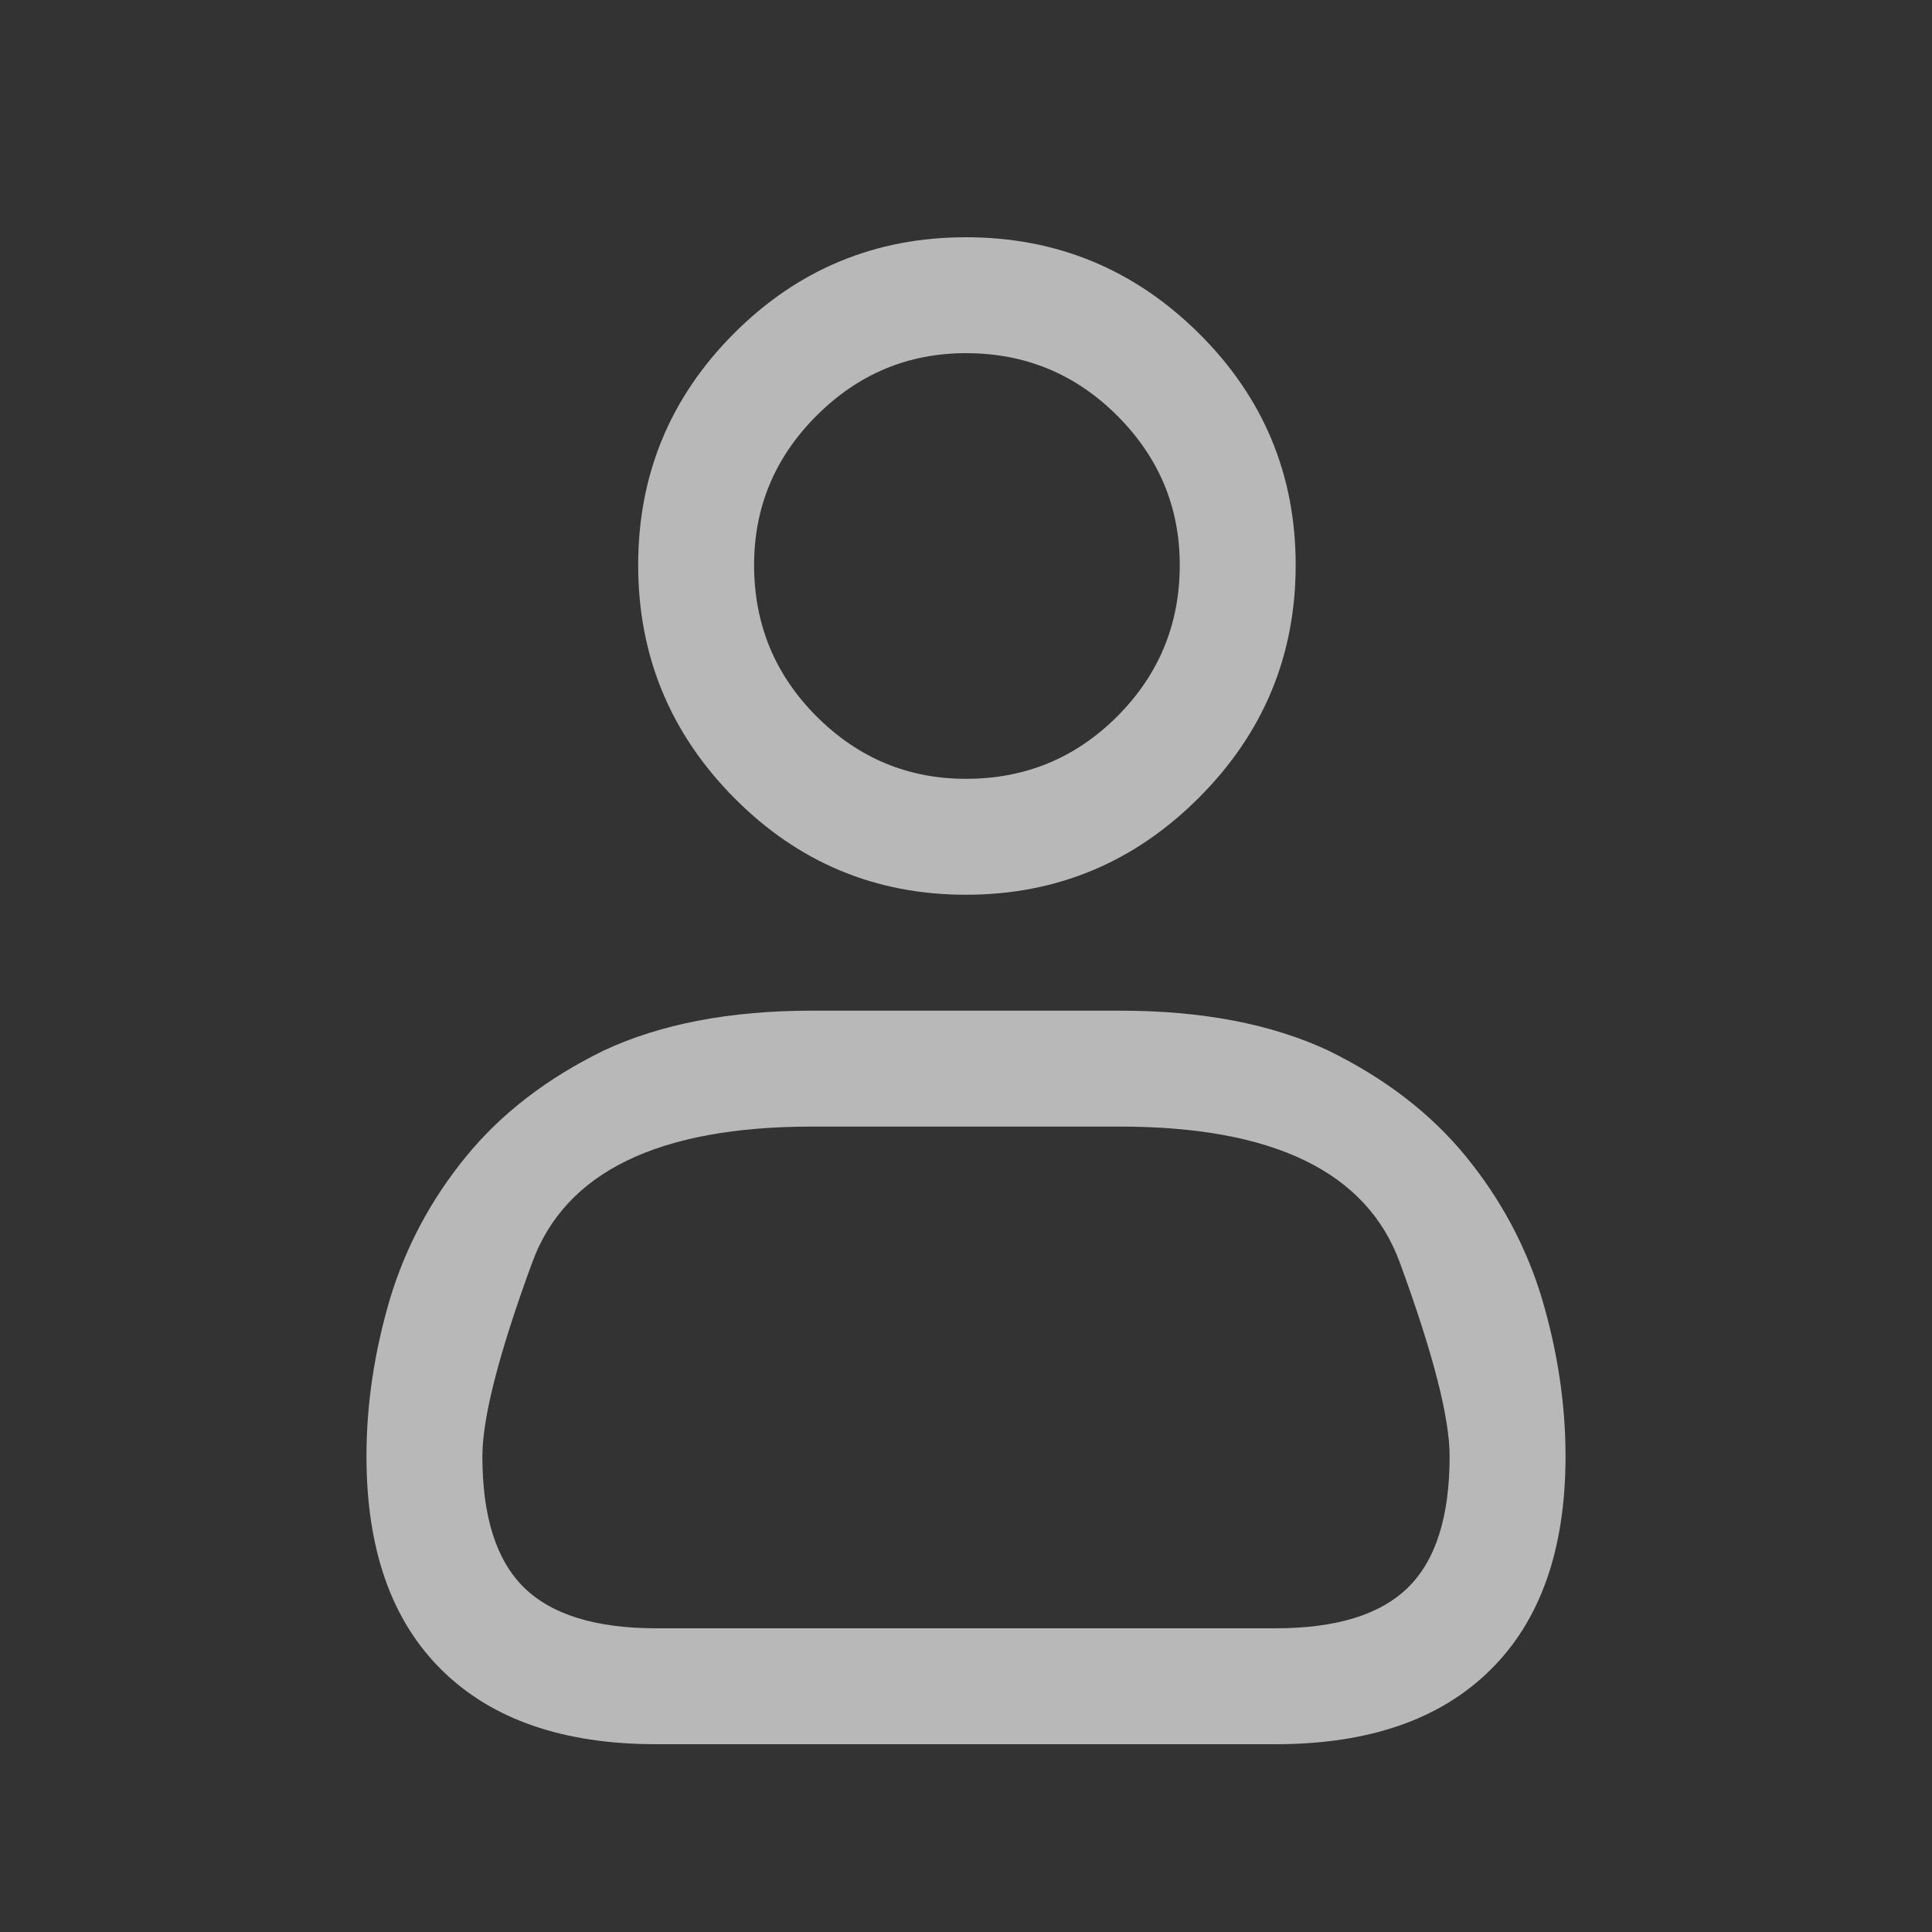 <?xml version="1.0" encoding="UTF-8"?>
<svg xmlns="http://www.w3.org/2000/svg" width="25" height="25" viewBox="0 0 25 25" fill="none">
  <rect x="0" y="0" width="25" height="25" fill="#333333" stroke="none"/>
  <path d="M12.5 11.578C11.328 11.578 10.328 11.16 9.5 10.324C8.672 9.488 8.258 8.484 8.258 7.312C8.258 6.141 8.672 5.141 9.5 4.312C10.328 3.484 11.328 3.07 12.5 3.07C13.672 3.07 14.676 3.484 15.512 4.312C16.348 5.141 16.766 6.141 16.766 7.312C16.766 8.484 16.348 9.488 15.512 10.324C14.676 11.16 13.672 11.578 12.5 11.578ZM12.5 4.57C11.75 4.57 11.105 4.84 10.566 5.379C10.027 5.918 9.758 6.562 9.758 7.312C9.758 8.078 10.027 8.73 10.566 9.27C11.105 9.809 11.75 10.078 12.5 10.078C13.266 10.078 13.918 9.809 14.457 9.27C14.996 8.73 15.266 8.078 15.266 7.312C15.266 6.562 14.996 5.918 14.457 5.379C13.918 4.84 13.266 4.57 12.5 4.57ZM16.508 22.57H8.492C7.289 22.57 6.363 22.25 5.715 21.609C5.066 20.969 4.742 20.047 4.742 18.844C4.742 18.172 4.844 17.492 5.047 16.805C5.25 16.133 5.578 15.52 6.031 14.965C6.484 14.41 7.078 13.953 7.812 13.594C8.547 13.25 9.445 13.078 10.508 13.078H14.492C15.555 13.078 16.453 13.25 17.188 13.594C17.922 13.953 18.516 14.41 18.969 14.965C19.422 15.52 19.75 16.133 19.953 16.805C20.156 17.492 20.258 18.172 20.258 18.844C20.258 20.047 19.934 20.969 19.285 21.609C18.637 22.25 17.711 22.57 16.508 22.57ZM10.508 14.578C8.523 14.578 7.316 15.164 6.887 16.336C6.457 17.508 6.242 18.344 6.242 18.844C6.242 19.625 6.422 20.191 6.781 20.543C7.141 20.895 7.711 21.07 8.492 21.07H16.508C17.289 21.07 17.859 20.895 18.219 20.543C18.578 20.191 18.758 19.625 18.758 18.844C18.758 18.344 18.543 17.508 18.113 16.336C17.684 15.164 16.477 14.578 14.492 14.578H10.508Z" fill="white" fill-opacity="0.65"></path>
</svg>
